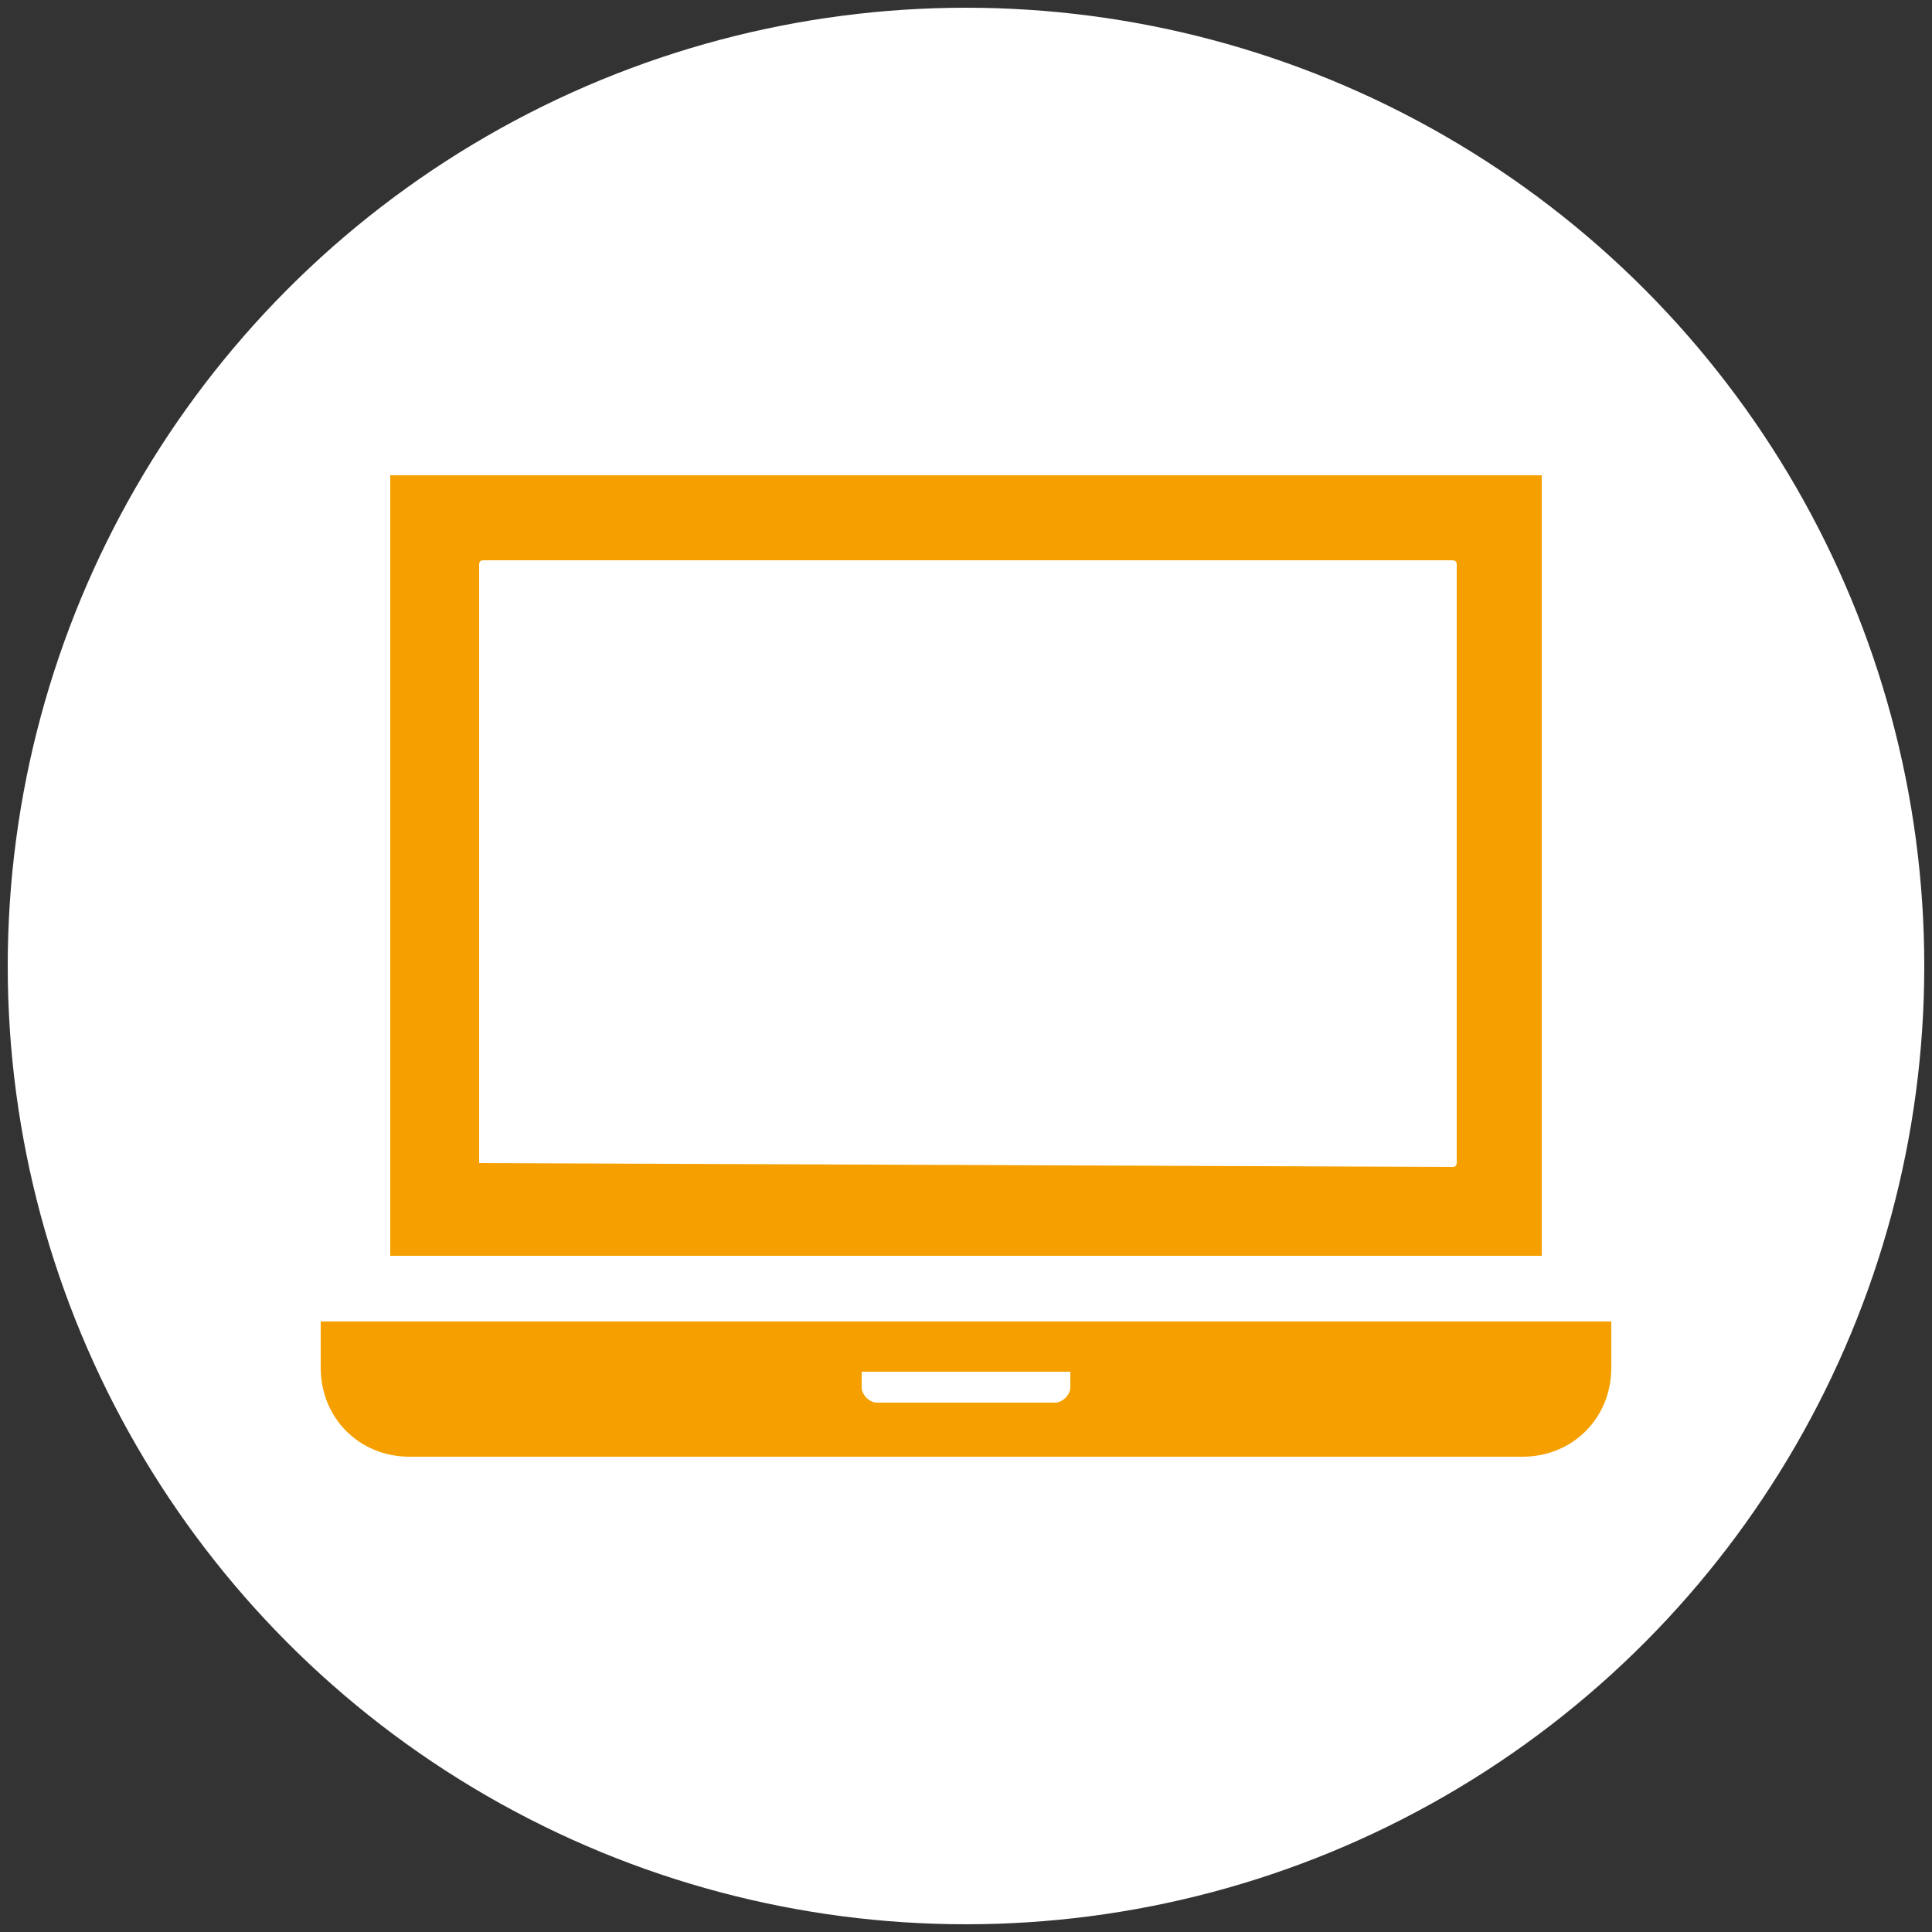 <?xml version="1.0" encoding="utf-8"?>
<!-- Generator: Adobe Illustrator 22.1.0, SVG Export Plug-In . SVG Version: 6.00 Build 0)  -->
<svg version="1.1" id="レイヤー_1" xmlns="http://www.w3.org/2000/svg" xmlns:xlink="http://www.w3.org/1999/xlink" x="0px"
	 y="0px" viewBox="0 0 50 50" style="enable-background:new 0 0 50 50;" xml:space="preserve">
<rect x="0" y="0" width="50" height="50" fill="#333333" stroke="none"/>
<style type="text/css">
	.st0{fill:#FFFFFF;}
	.st1{fill:#F5A000;}
</style>
<circle class="st0" cx="25" cy="25" r="24.8"/>
<g>
	<path class="st1" d="M39.9,12.3H10.1v20.2h29.8V12.3L39.9,12.3z M12.4,30.1V14.6c0,0,0-0.1,0.1-0.1h25.1c0,0,0.1,0,0.1,0.1v15.5
		c0,0,0,0.1-0.1,0.1L12.4,30.1C12.4,30.2,12.4,30.1,12.4,30.1z"/>
	<path class="st1" d="M8.3,34.2v1.2c0,1.3,1,2.3,2.3,2.3h28.8c1.3,0,2.3-1,2.3-2.3v-1.2H8.3z M22.3,35.9v-0.4h5.4v0.4
		c0,0.2-0.2,0.4-0.4,0.4h-4.6C22.5,36.3,22.3,36.1,22.3,35.9z"/>
</g>
</svg>
